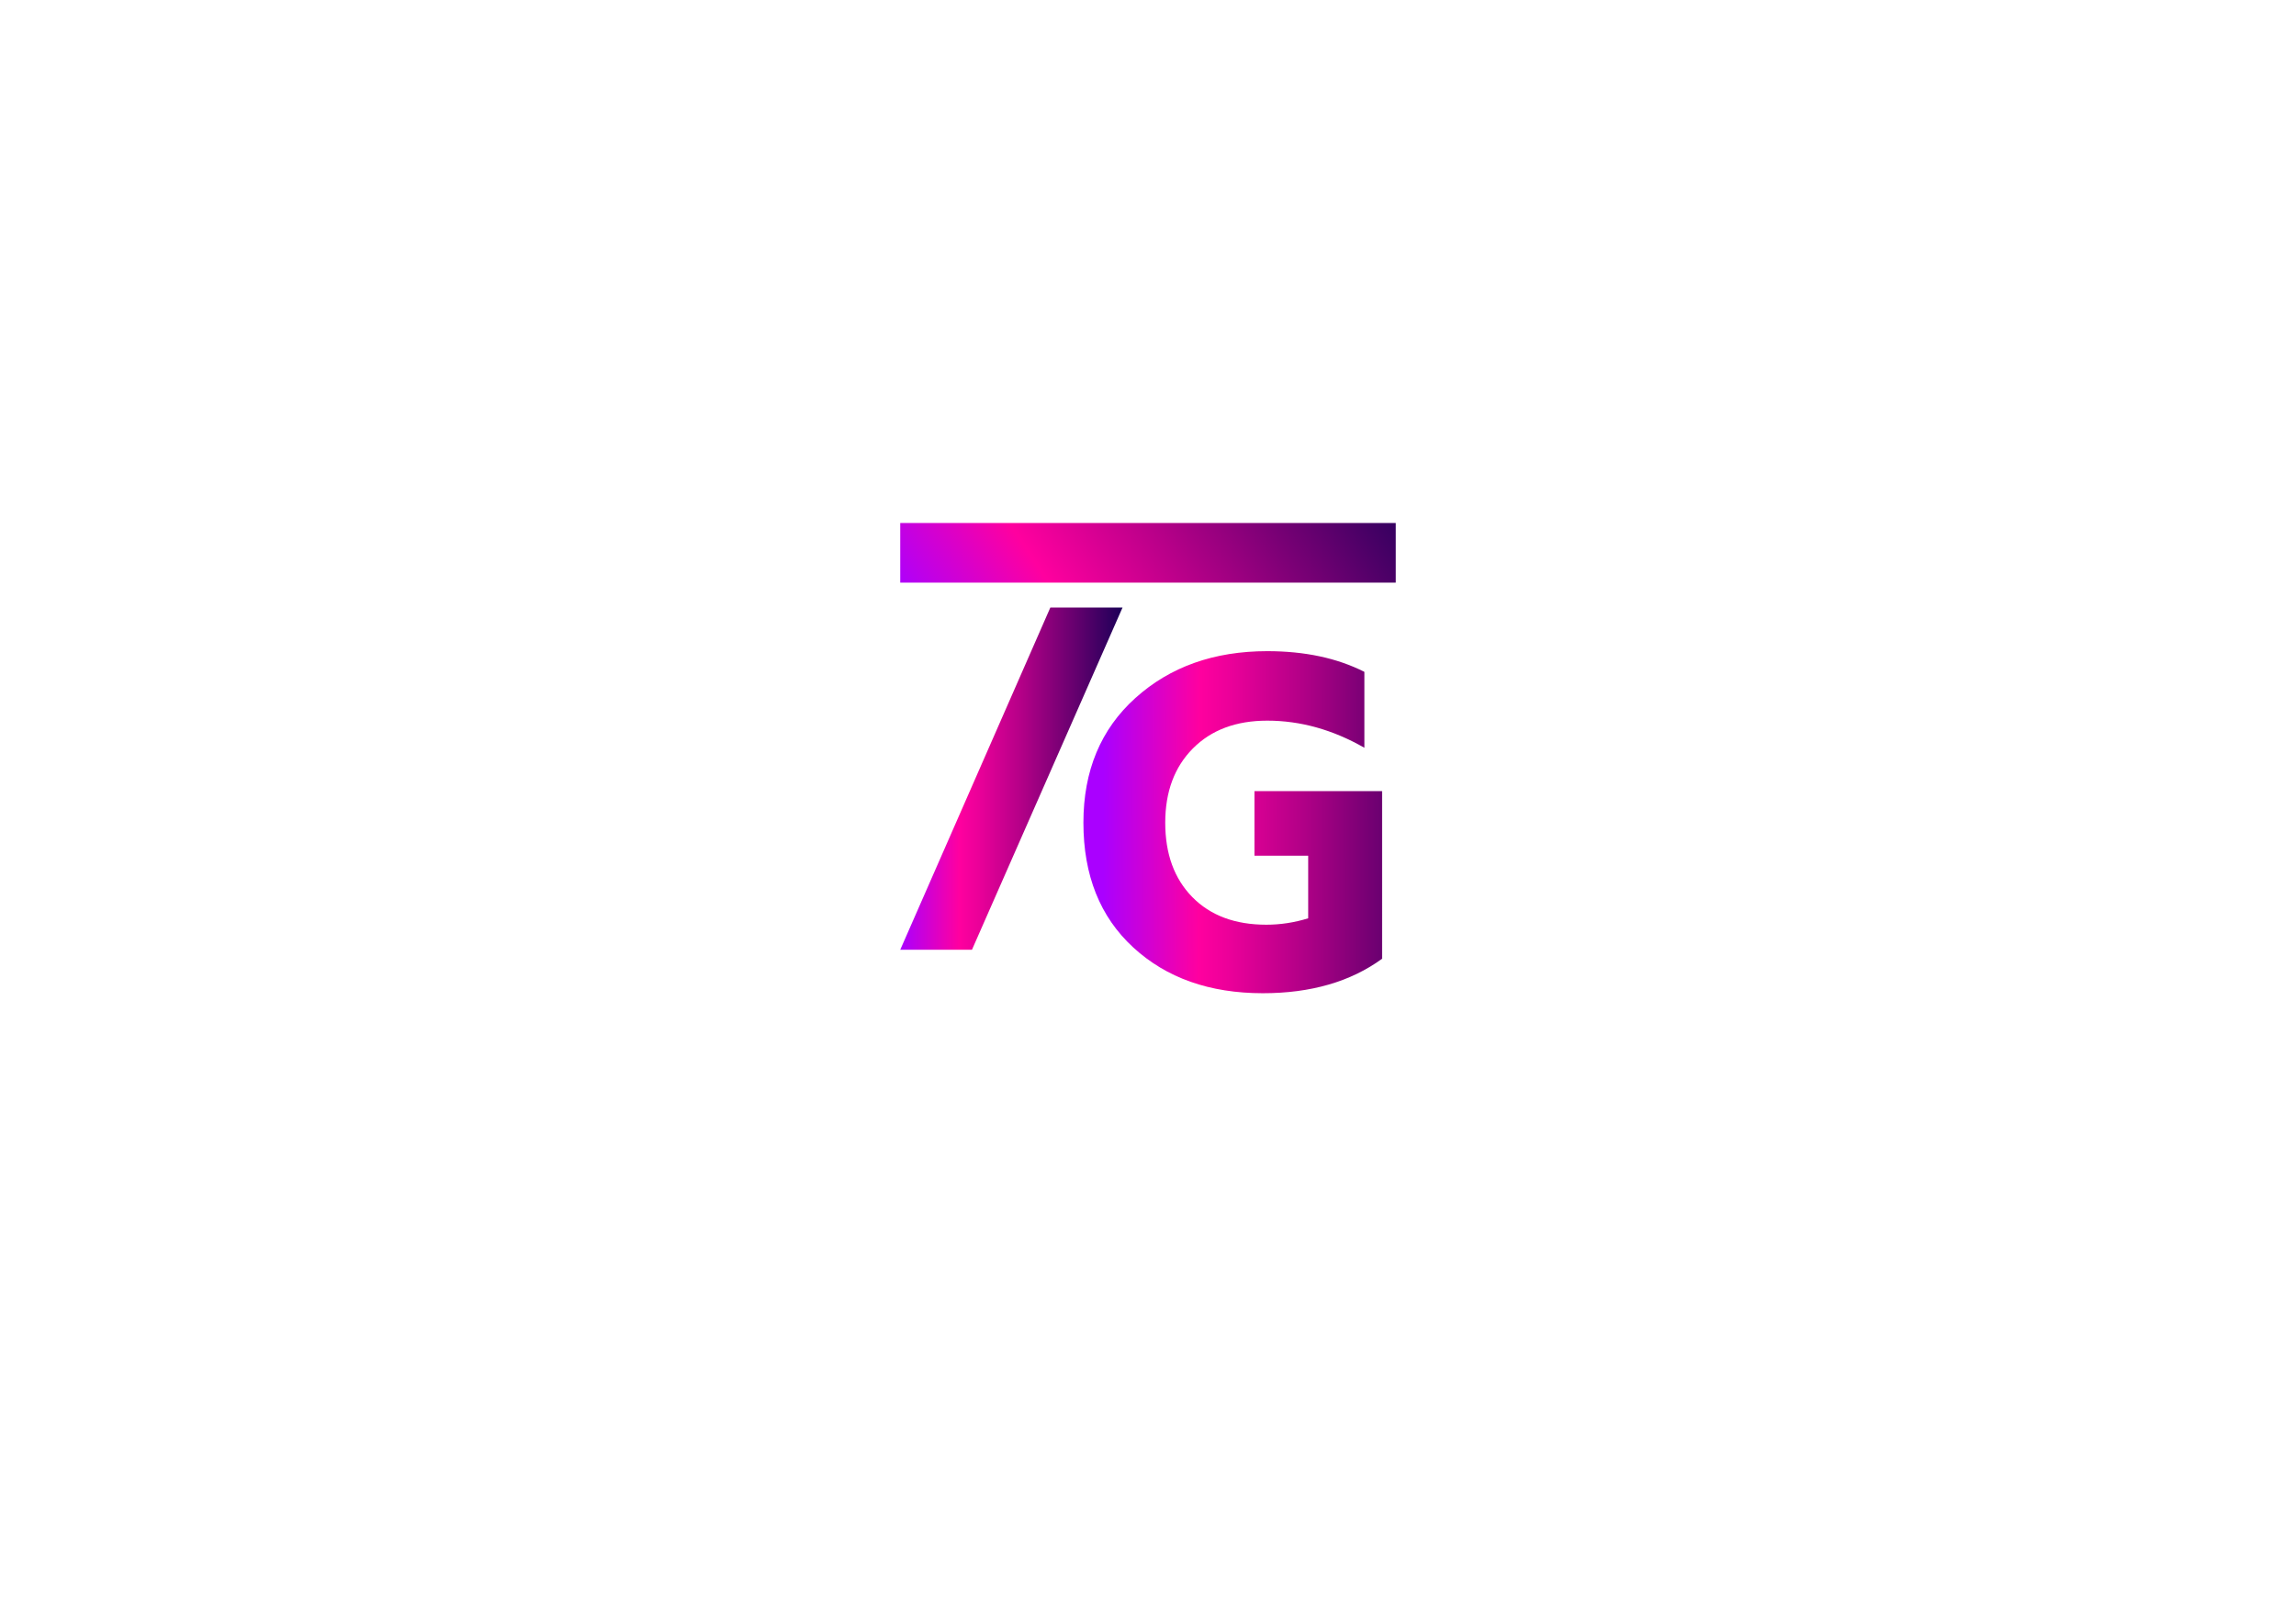 <?xml version="1.0" encoding="utf-8"?>
<!-- Generator: Adobe Illustrator 17.0.0, SVG Export Plug-In . SVG Version: 6.00 Build 0)  -->
<!DOCTYPE svg PUBLIC "-//W3C//DTD SVG 1.1//EN" "http://www.w3.org/Graphics/SVG/1.1/DTD/svg11.dtd">
<svg version="1.1" id="Livello_1" xmlns="http://www.w3.org/2000/svg" xmlns:xlink="http://www.w3.org/1999/xlink" x="0px" y="0px"
	 width="841.89px" height="585.458px" viewBox="0 0 841.89 585.458" enable-background="new 0 0 841.89 585.458"
	 xml:space="preserve">
<rect x="-14.117" y="-9.817" fill="none" width="870.124" height="605.093"/>
<g>
	<linearGradient id="SVGID_1_" gradientUnits="userSpaceOnUse" x1="404.431" y1="301.327" x2="537.254" y2="301.706">
		<stop  offset="0.001" style="stop-color:#AA00FF"/>
		<stop  offset="0.266" style="stop-color:#FF009F"/>
		<stop  offset="0.355" style="stop-color:#EA0099"/>
		<stop  offset="0.54" style="stop-color:#B50088"/>
		<stop  offset="0.802" style="stop-color:#60006D"/>
		<stop  offset="1" style="stop-color:#1C0058"/>
	</linearGradient>
	<path fill="url(#SVGID_1_)" d="M506.791,351.562c-11.568,8.436-26.148,12.652-43.74,12.652c-19.52,0-35.366-5.603-47.535-16.809
		c-12.172-11.206-18.255-26.447-18.255-45.728c0-19.037,6.354-34.279,19.069-45.728c12.711-11.446,28.829-17.17,48.349-17.17
		c13.736,0,25.603,2.53,35.606,7.591v27.834c-11.568-6.625-23.438-9.941-35.606-9.941c-11.449,0-20.545,3.406-27.292,10.212
		c-6.75,6.809-10.122,15.877-10.122,27.202c0,11.449,3.313,20.545,9.941,27.292c6.625,6.75,15.662,10.122,27.111,10.122
		c5.179,0,10.302-0.782,15.363-2.35v-22.954h-19.701V290.11h46.812V351.562z"/>
</g>
<g>
	<linearGradient id="SVGID_2_" gradientUnits="userSpaceOnUse" x1="330.099" y1="285.529" x2="411.61" y2="285.529">
		<stop  offset="0.001" style="stop-color:#AA00FF"/>
		<stop  offset="0.266" style="stop-color:#FF009F"/>
		<stop  offset="0.355" style="stop-color:#EA0099"/>
		<stop  offset="0.54" style="stop-color:#B50088"/>
		<stop  offset="0.802" style="stop-color:#60006D"/>
		<stop  offset="1" style="stop-color:#1C0058"/>
	</linearGradient>
	<path fill="url(#SVGID_2_)" d="M356.397,348.276h-26.298l55.039-125.495h26.472L356.397,348.276z"/>
</g>
<linearGradient id="SVGID_3_" gradientUnits="userSpaceOnUse" x1="349.903" y1="249.149" x2="501.994" y2="149.748">
	<stop  offset="0.001" style="stop-color:#AA00FF"/>
	<stop  offset="0.266" style="stop-color:#FF009F"/>
	<stop  offset="0.514" style="stop-color:#B50088"/>
	<stop  offset="1" style="stop-color:#1C0058"/>
</linearGradient>
<rect x="330.099" y="191.787" fill="url(#SVGID_3_)" width="181.692" height="21.863"/>
</svg>
